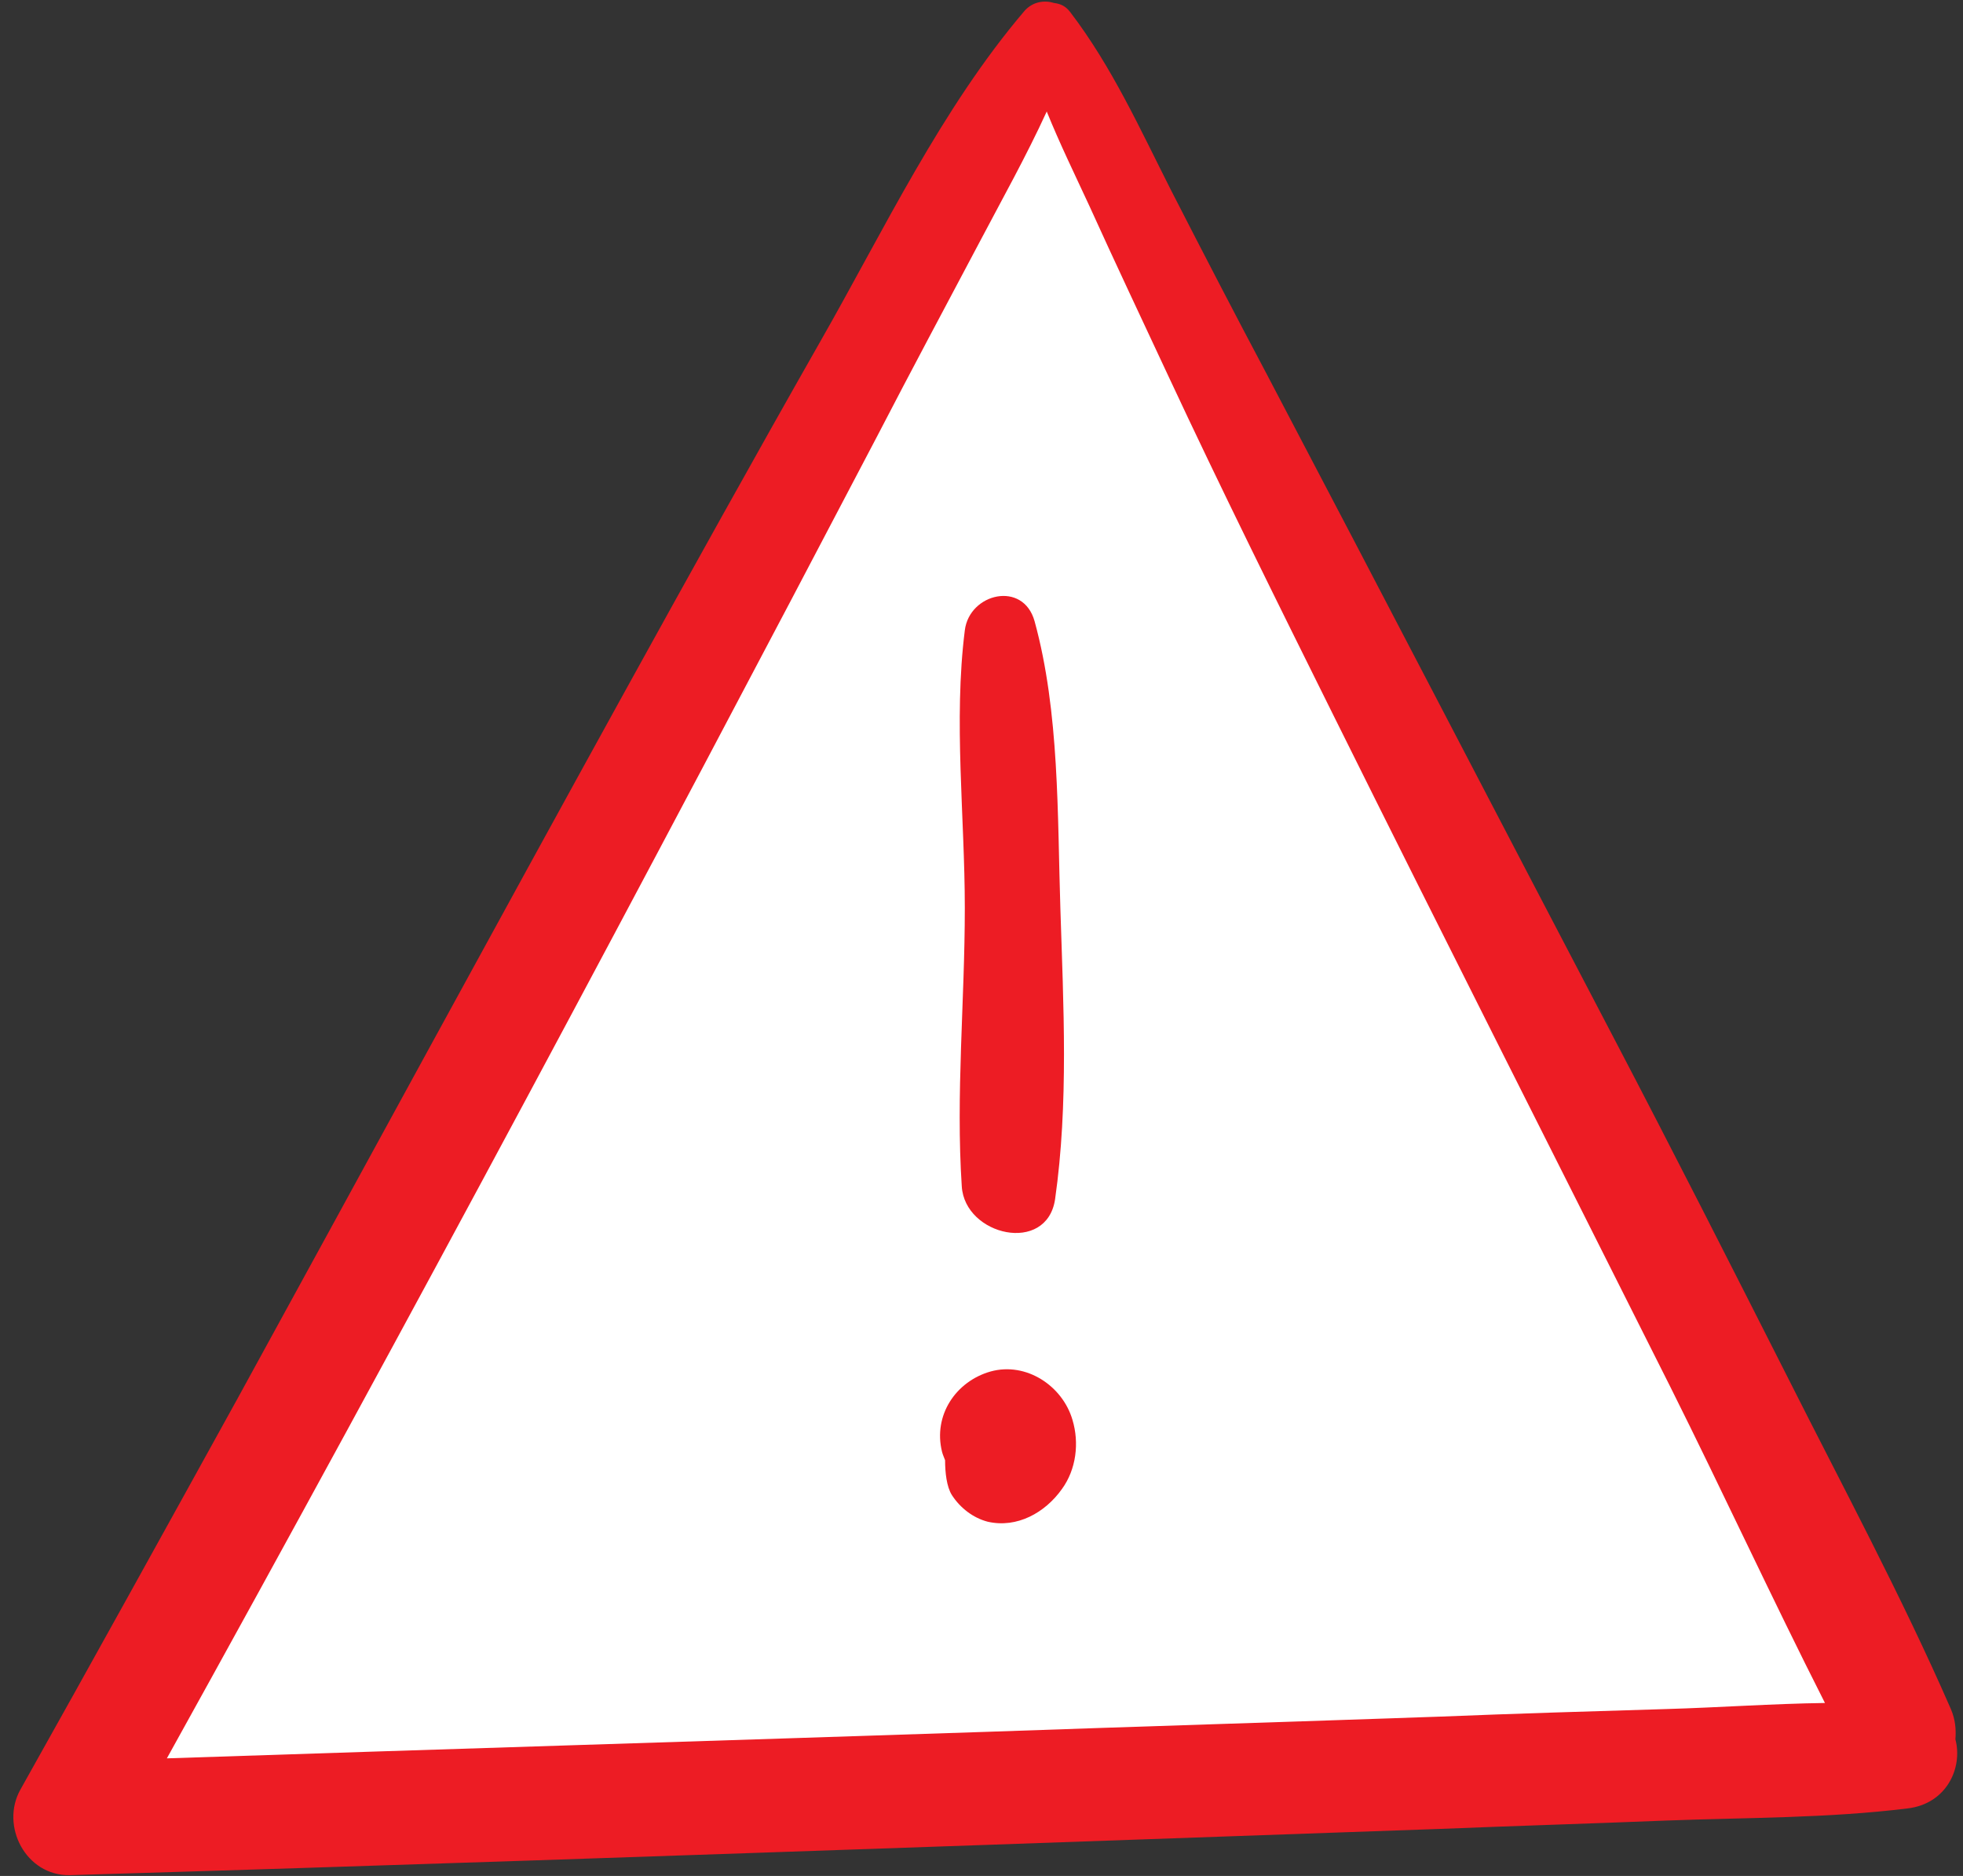 <?xml version="1.0" encoding="UTF-8"?><svg xmlns="http://www.w3.org/2000/svg" xmlns:xlink="http://www.w3.org/1999/xlink" height="247.3" preserveAspectRatio="xMidYMid meet" version="1.0" viewBox="-1.7 -0.2 258.8 247.3" width="258.8" zoomAndPan="magnify"><rect x="-1.7" y="-0.2" width="258.8" height="247.3" fill="#333333" stroke="none"/><g><g id="change1_2"><path d="M256.1,229.1c0.1-1.3,0-2.6-0.6-4c-6.5-14.9-14.3-29.4-21.6-43.9c-7.5-14.8-15-29.6-22.7-44.3 c-15.3-29.2-30.5-58.5-45.8-87.6c-4.3-8.1-8.5-16.2-12.7-24.4c-4.1-8.1-7.8-16.3-13.3-23.5c-0.6-0.8-1.3-1.1-2.1-1.2 c-1.3-0.4-2.8-0.2-3.9,1c-11,12.9-18.6,29-27,43.7c-8.7,15.3-17.3,30.8-25.8,46.2c-17.1,31-34,62.1-51,93.1 c-9.5,17.2-19,34.4-28.6,51.5c-2.7,4.8,0.7,11.4,6.5,11.3c40.4-1.2,80.8-2.6,121.1-4c19.9-0.7,39.7-1.4,59.6-2.1 c9.9-0.4,19.9-0.7,29.8-1.1c10.6-0.4,21.3-0.3,31.8-1.6C254.9,237.6,257.1,232.9,256.1,229.1z" fill="#ed1c24"/></g><g id="change2_1"><path d="M188.1,226.1c-19.9,0.7-39.7,1.3-59.6,2c-36.1,1.2-72.1,2.3-108.2,3.5c32-57.7,63.1-116,93.7-174.4 c4.4-8.5,8.9-16.9,13.4-25.4c3-5.7,6.2-11.4,8.9-17.3c1.7,4.2,3.7,8.3,5.6,12.4c3.4,7.5,6.9,14.9,10.4,22.4 c7,15,14.4,29.9,21.8,44.8c14.7,29.6,29.6,59,44.4,88.5c6.9,13.8,13.4,27.9,20.4,41.7c-7,0.1-14,0.6-20.9,0.8 C208,225.4,198,225.7,188.1,226.1z" fill="#fff"/></g><g fill="#ed1c24" id="change1_1"><path d="M125.1,156.2c0.4,6.5,11.2,9,12.3,1.7c1.8-12.6,1.1-25.6,0.7-38.3c-0.4-12.3-0.1-25.9-3.4-37.9 c-1.5-5.4-8.6-3.7-9.2,1.2c-1.5,11.9,0,24.6,0,36.6C125.5,131.8,124.3,144.1,125.1,156.2z"/><path d="M139.7,187c-1.3-4.5-6.1-7.7-10.8-6.4c-4.6,1.3-7.6,5.8-6.4,10.6c0.1,0.4,0.3,0.8,0.4,1.1 c0,1.6,0.2,3.5,0.9,4.6c1.1,1.7,2.8,3,4.7,3.5c3.9,0.9,7.6-1.2,9.8-4.3C140.2,193.5,140.6,190,139.7,187z M130.2,192.1 C130.2,192.1,130.2,192.1,130.2,192.1C130.2,192.1,130.2,192.1,130.2,192.1C130.2,192.2,130.2,192.1,130.2,192.1z"/></g></g></svg>